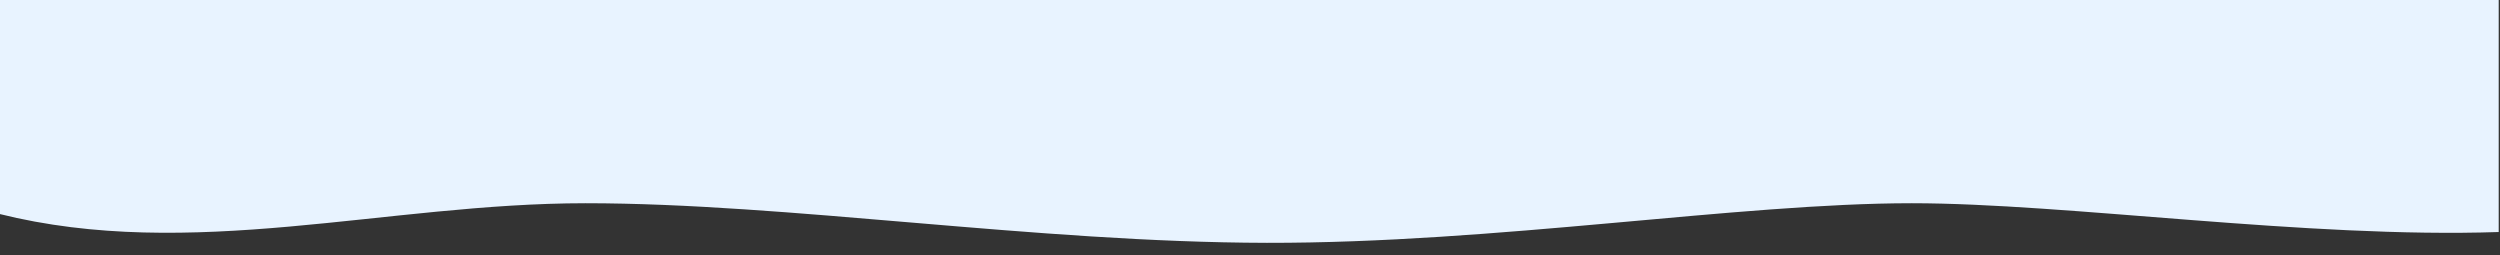 <svg version="1.2" xmlns="http://www.w3.org/2000/svg" viewBox="0 0 1919 196" width="1919" height="196">
	<rect x="0" y="0" width="1919" height="196" fill="#333333" stroke="none"/>
	<title>product cards 4-ai</title>
	<style>
		.s0 { fill: #e8f3ff }
	</style>
	<g id="Layer 1">
		<path id="&lt;Path&gt;" class="s0" d="m1918 178.1c-146.3 5-331.9-22.1-450.5-22.1-132.8 0-319.5 30.7-495.1 30.4-177.6-0.4-368.3-30.4-522.9-30.4-153.1 0-302.8 45.1-450.5 8.1l-1-701.5h1920z"/>
	</g>
</svg>